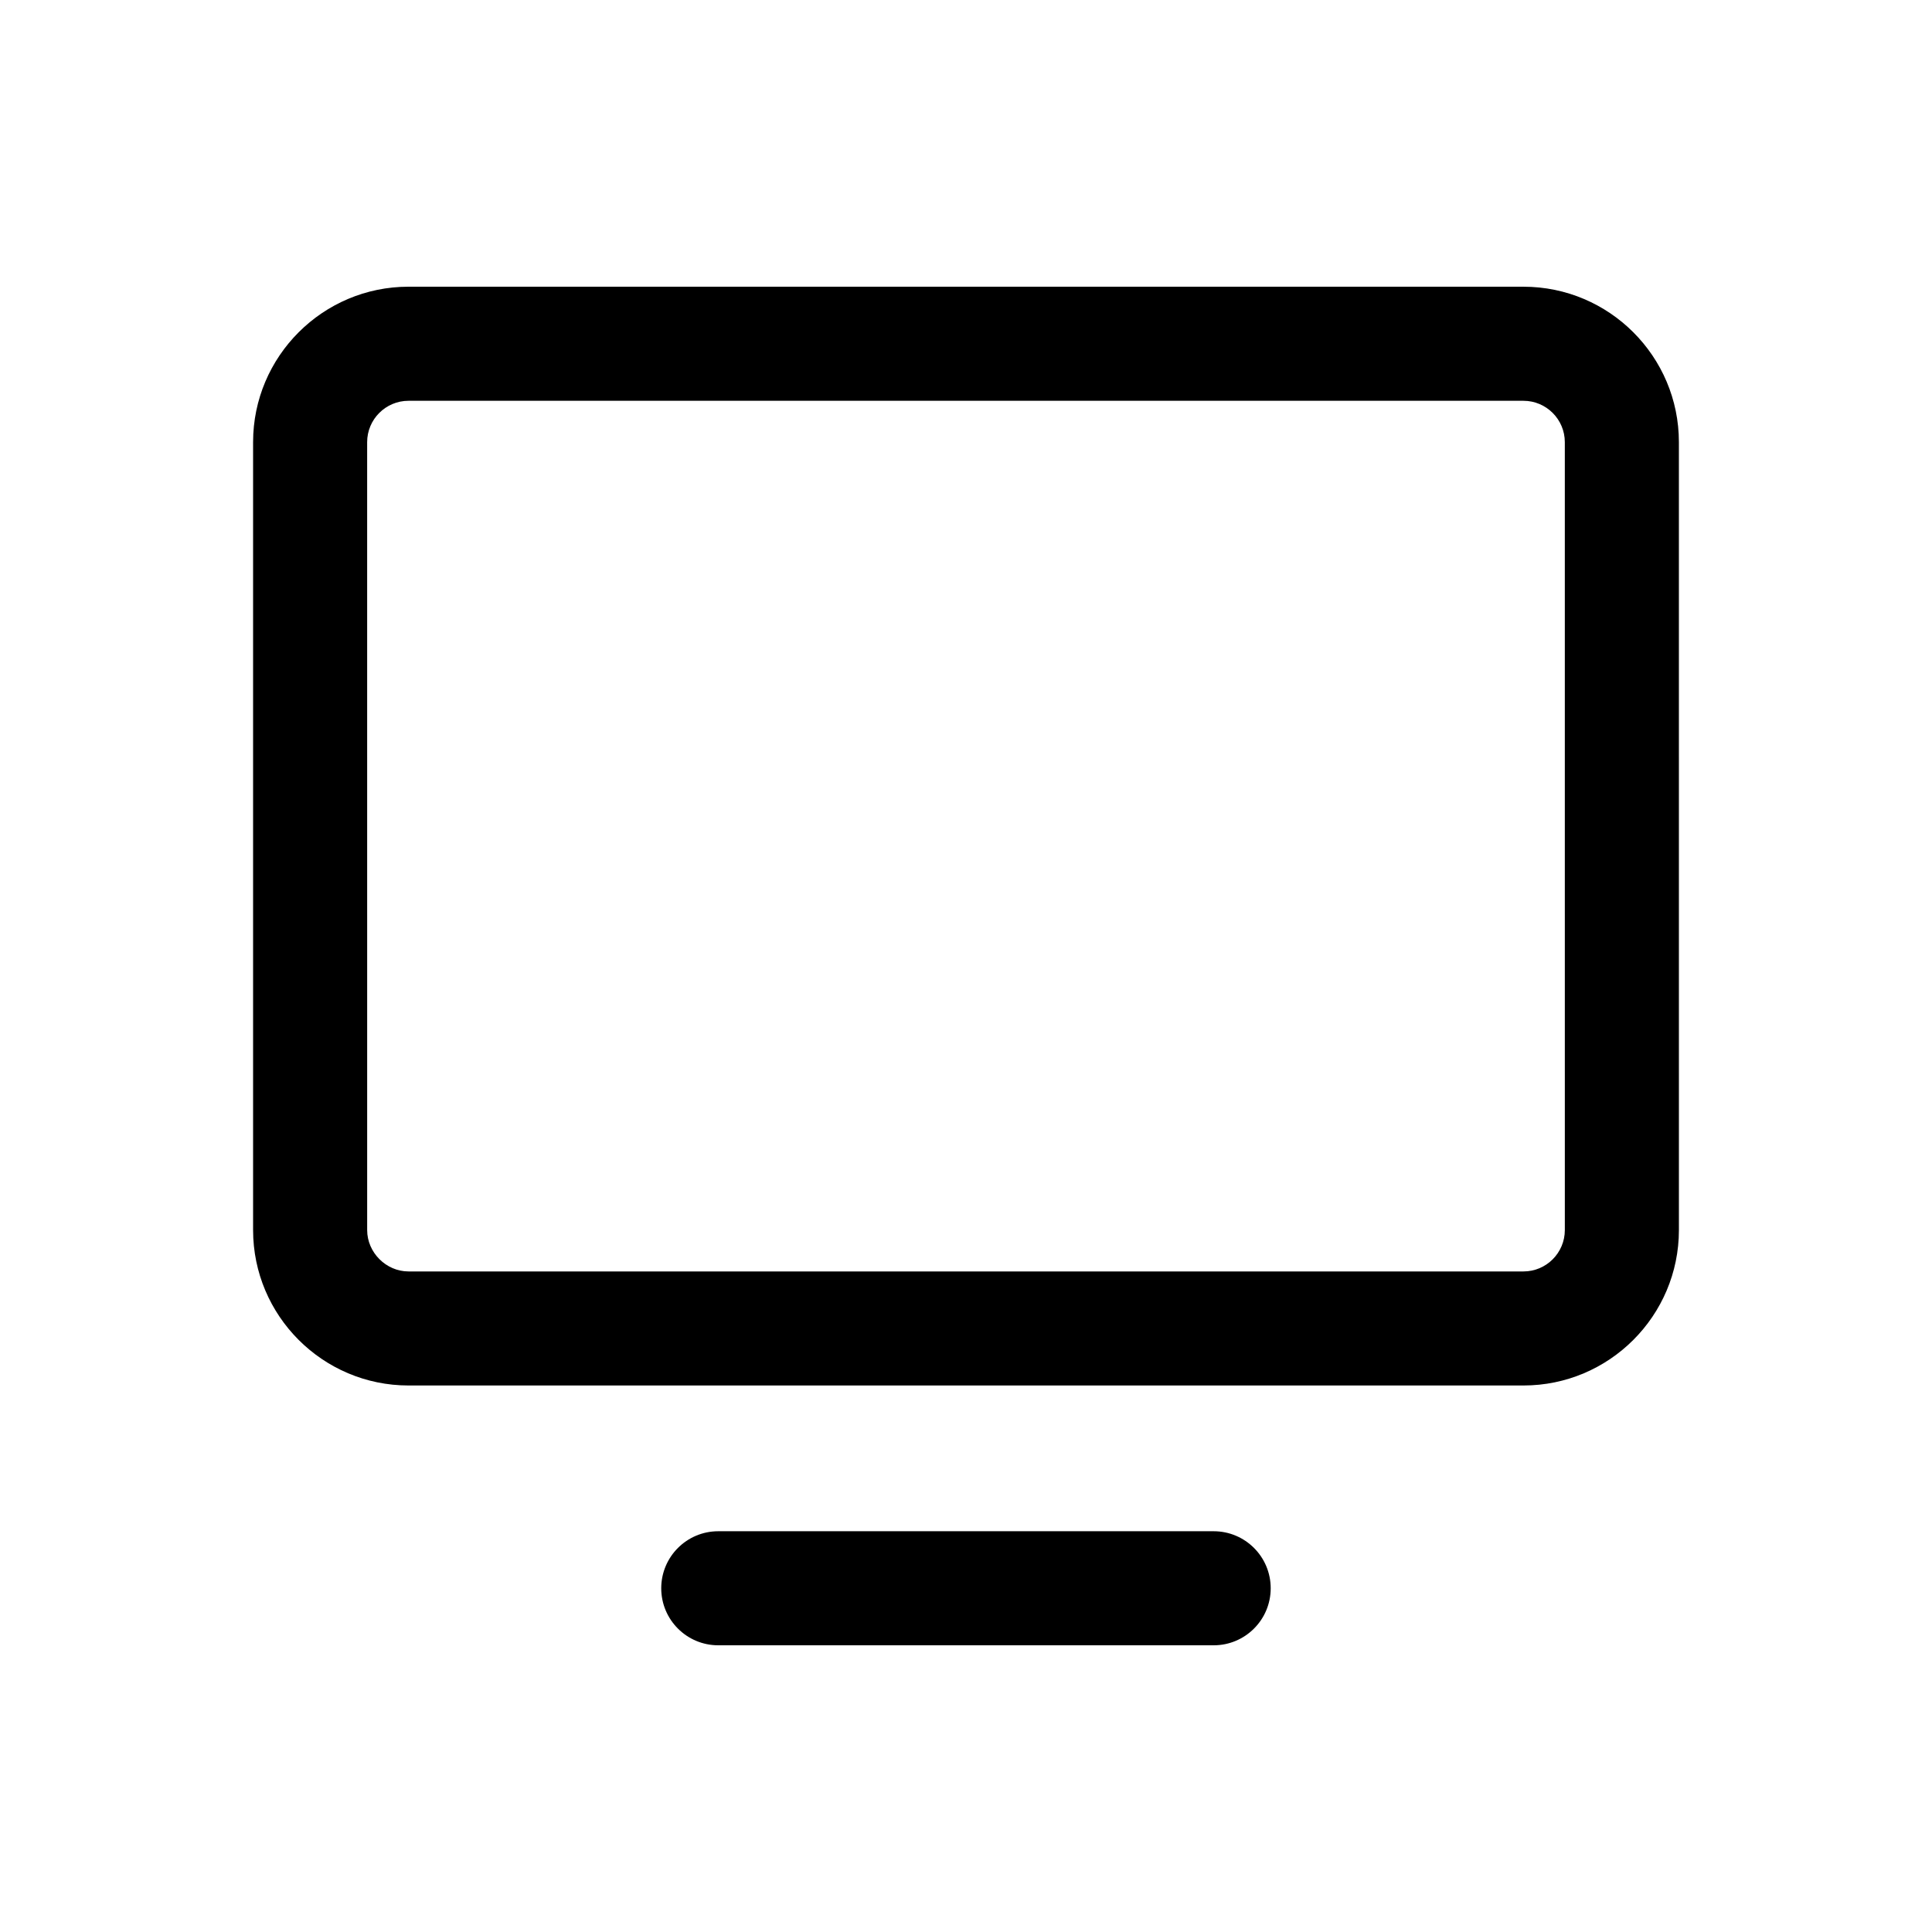 <?xml version="1.0" encoding="UTF-8"?>
<!-- Uploaded to: ICON Repo, www.svgrepo.com, Generator: ICON Repo Mixer Tools -->
<svg fill="#000000" width="800px" height="800px" version="1.1" viewBox="144 144 512 512" xmlns="http://www.w3.org/2000/svg">
 <path d="m547.74 219.98h-295.48c-22.711 0-41.188 18.477-41.188 41.18v208.82c0 22.711 18.477 41.188 41.188 41.188h295.48c22.711 0 41.188-18.477 41.188-41.191l-0.004-208.81c0-22.707-18.473-41.184-41.184-41.184zm10.957 250c0 6.047-4.918 10.965-10.957 10.965h-295.48c-5.941 0-10.957-5.019-10.957-10.957l-0.004-208.82c0-6.039 4.918-10.953 10.957-10.953h295.48c6.039 0 10.957 4.918 10.957 10.953zm-224.35 110.04c-8.348 0-15.113-6.766-15.113-15.113s6.766-15.113 15.113-15.113h131.29c8.348 0 15.113 6.766 15.113 15.113s-6.766 15.113-15.113 15.113z"/>
</svg>